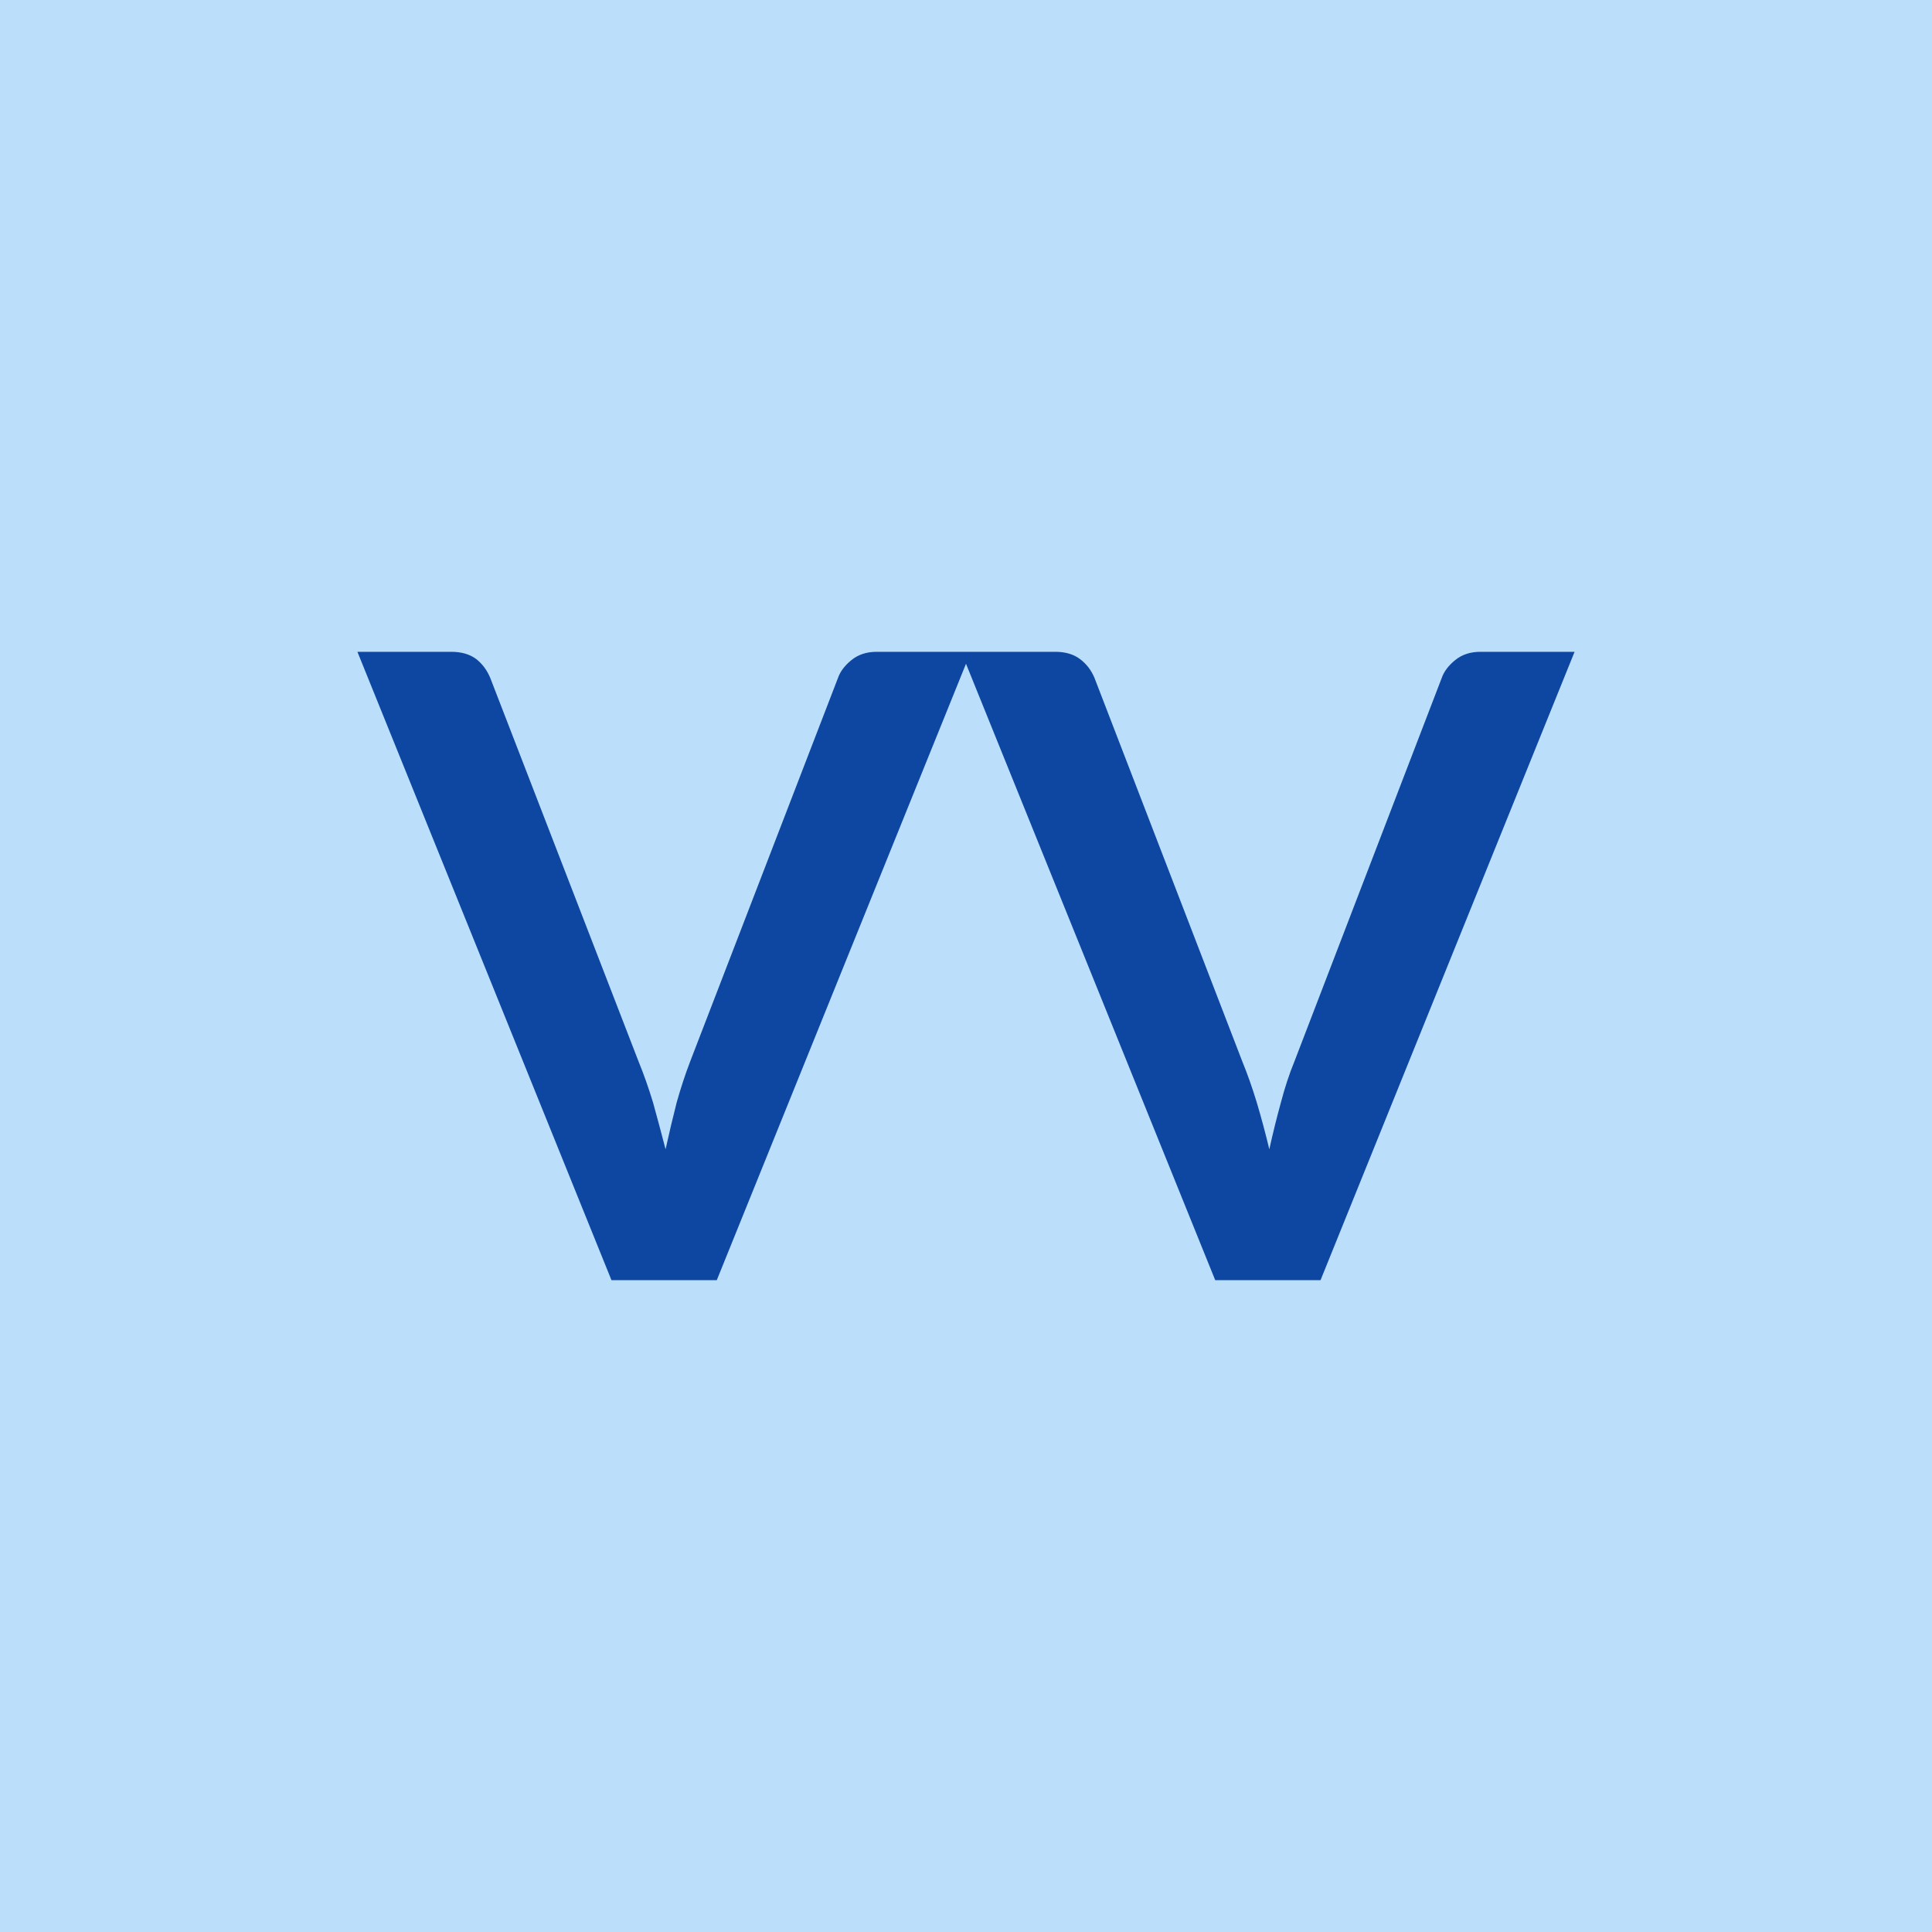<svg xmlns="http://www.w3.org/2000/svg" width="40" height="40" viewBox="0 0 40 40"><rect width="100%" height="100%" fill="#bbdefb"/><path fill="#0d47a1" d="M18.15 13.495h1.95l-5.26 13.01h-2.18L7.4 13.495h1.94q.32 0 .52.15.19.15.29.39l3.07 7.94q.16.39.3.85.13.47.26.97.11-.5.23-.97.13-.46.28-.85l3.06-7.94q.07-.2.28-.37t.52-.17m12.5 0h1.95l-5.26 13.01h-2.18l-5.26-13.01h1.95q.31 0 .51.15t.3.39l3.06 7.94q.16.39.3.85.14.47.26.97.11-.5.24-.97.12-.46.28-.85l3.05-7.94q.07-.2.28-.37t.52-.17"/></svg>